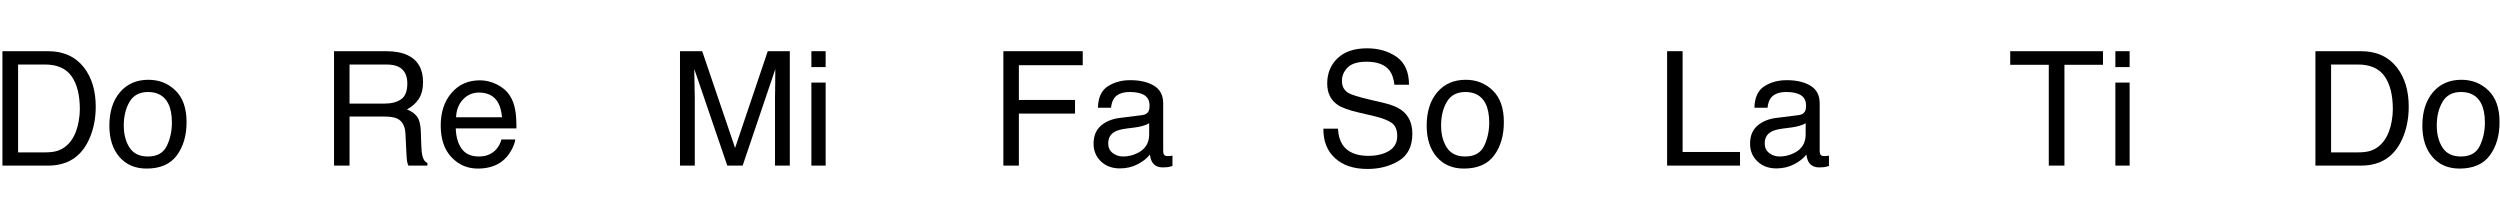 <?xml version="1.0" encoding="utf-8"?>
<!-- Generator: Adobe Illustrator 14.0.0, SVG Export Plug-In . SVG Version: 6.00 Build 43363)  -->
<!DOCTYPE svg PUBLIC "-//W3C//DTD SVG 1.1//EN" "http://www.w3.org/Graphics/SVG/1.1/DTD/svg11.dtd">
<svg version="1.1" xmlns="http://www.w3.org/2000/svg" xmlns:xlink="http://www.w3.org/1999/xlink" x="0px" y="0px"
	 width="1020.473px" height="87px" viewBox="0 0 1020.473 87" enable-background="new 0 0 1020.473 87" xml:space="preserve">
<g id="main">
</g>
<g id="en-us">
	<g>
		<path d="M0.992,20.896h18.667c6.337,0,11.252,2.279,14.746,6.835c3.116,4.112,4.674,9.379,4.674,15.801
			c0,4.959-0.92,9.442-2.761,13.448c-3.242,7.079-8.816,10.619-16.722,10.619H0.992V20.896z M18.418,62.194
			c2.093,0,3.813-0.222,5.16-0.667c2.404-0.827,4.372-2.416,5.906-4.769c1.223-1.886,2.103-4.302,2.642-7.249
			c0.311-1.759,0.466-3.391,0.466-4.896c0-5.786-1.125-10.279-3.373-13.479c-2.249-3.2-5.87-4.801-10.865-4.801H7.382v35.861H18.418
			z"/>
		<path d="M71.634,36.948c3.009,2.922,4.515,7.221,4.515,12.896c0,5.485-1.327,10.017-3.978,13.596
			c-2.652,3.579-6.767,5.368-12.343,5.368c-4.652,0-8.345-1.583-11.081-4.749c-2.736-3.166-4.104-7.417-4.104-12.753
			c0-5.718,1.442-10.27,4.325-13.659c2.883-3.388,6.756-5.082,11.618-5.082C64.941,32.564,68.624,34.025,71.634,36.948z
			 M68.081,59.577c1.394-2.868,2.091-6.06,2.091-9.574c0-3.175-0.503-5.758-1.509-7.748c-1.592-3.133-4.338-4.7-8.236-4.7
			c-3.458,0-5.973,1.334-7.545,4.001s-2.357,5.885-2.357,9.653c0,3.62,0.786,6.636,2.357,9.05c1.572,2.413,4.065,3.62,7.482,3.62
			C64.114,63.879,66.687,62.445,68.081,59.577z"/>
	</g>
	<g>
		<path d="M136.346,20.896h21.229c3.496,0,6.379,0.52,8.647,1.558c4.308,1.992,6.462,5.67,6.462,11.032
			c0,2.798-0.578,5.087-1.733,6.867c-1.155,1.78-2.771,3.211-4.848,4.292c1.822,0.742,3.195,1.717,4.117,2.925
			c0.922,1.208,1.436,3.168,1.542,5.881l0.223,6.263c0.063,1.78,0.212,3.105,0.445,3.974c0.381,1.484,1.06,2.438,2.035,2.861v1.049
			h-7.757c-0.212-0.402-0.381-0.922-0.509-1.558c-0.127-0.636-0.233-1.865-0.318-3.688l-0.381-7.789
			c-0.144-3.052-1.246-5.097-3.305-6.136c-1.174-0.572-3.017-0.858-5.529-0.858h-13.992v20.029h-6.327V20.896z M156.894,42.292
			c2.885,0,5.168-0.593,6.848-1.78c1.68-1.187,2.52-3.327,2.52-6.422c0-3.327-1.175-5.595-3.524-6.803
			c-1.258-0.636-2.937-0.954-5.04-0.954h-15.025v15.959H156.894z"/>
		<path d="M202.872,34.487c2.254,1.134,3.97,2.602,5.15,4.403c1.137,1.717,1.896,3.72,2.275,6.008
			c0.337,1.569,0.506,4.07,0.506,7.503h-24.766c0.105,3.464,0.915,6.244,2.429,8.337c1.514,2.093,3.859,3.14,7.034,3.14
			c2.965,0,5.332-0.99,7.098-2.97c0.989-1.149,1.689-2.48,2.102-3.992h5.627c-0.148,1.251-0.641,2.644-1.479,4.181
			c-0.837,1.537-1.771,2.793-2.801,3.768c-1.726,1.696-3.86,2.84-6.405,3.433c-1.368,0.339-2.914,0.509-4.638,0.509
			c-4.212,0-7.783-1.542-10.71-4.625c-2.928-3.084-4.391-7.402-4.391-12.956c0-5.468,1.474-9.908,4.423-13.321
			c2.949-3.412,6.804-5.118,11.564-5.118C198.29,32.787,200.617,33.354,202.872,34.487z M204.921,47.856
			c-0.231-2.48-0.767-4.461-1.608-5.945c-1.555-2.755-4.151-4.133-7.787-4.133c-2.606,0-4.792,0.949-6.557,2.845
			c-1.765,1.897-2.701,4.308-2.806,7.233H204.921z"/>
	</g>
	<g>
		<path d="M277.565,20.896h9.063l13.429,39.486l13.333-39.486h9v46.703h-6.041V40.035c0-0.954,0.021-2.533,0.063-4.737
			c0.042-2.204,0.063-4.567,0.063-7.089l-13.333,39.39h-6.269l-13.461-39.39v1.431c0,1.145,0.032,2.888,0.095,5.229
			c0.063,2.342,0.096,4.064,0.096,5.167v27.563h-6.041V20.896z"/>
		<path d="M331.199,20.896h5.818v6.486h-5.818V20.896z M331.199,33.708h5.818v33.89h-5.818V33.708z"/>
	</g>
	<g>
		<path d="M409.565,20.896h32.396v5.723h-26.069v14.179h22.922v5.564h-22.922v21.237h-6.327V20.896z"/>
		<path d="M466.219,46.993c1.314-0.169,2.193-0.72,2.639-1.65c0.254-0.511,0.381-1.245,0.381-2.202c0-1.957-0.693-3.377-2.078-4.261
			c-1.386-0.883-3.369-1.324-5.949-1.324c-2.982,0-5.098,0.81-6.346,2.428c-0.698,0.895-1.152,2.227-1.364,3.994h-5.341
			c0.106-4.208,1.466-7.136,4.081-8.783c2.614-1.647,5.647-2.471,9.097-2.471c4.001,0,7.25,0.763,9.749,2.289
			c2.477,1.526,3.715,3.9,3.715,7.122V61.75c0,0.594,0.122,1.07,0.366,1.43c0.244,0.359,0.758,0.54,1.542,0.54
			c0.254,0,0.541-0.016,0.858-0.048s0.657-0.079,1.017-0.143v4.228c-0.89,0.254-1.568,0.413-2.035,0.477s-1.102,0.096-1.907,0.096
			c-1.971,0-3.402-0.7-4.292-2.098c-0.466-0.742-0.795-1.791-0.985-3.147c-1.166,1.526-2.841,2.851-5.023,3.974
			c-2.183,1.123-4.589,1.685-7.217,1.685c-3.158,0-5.738-0.958-7.741-2.874s-3.004-4.313-3.004-7.192
			c0-3.154,0.985-5.599,2.957-7.335c1.971-1.735,4.557-2.805,7.757-3.208L466.219,46.993z M454.169,62.452
			c1.208,0.952,2.639,1.427,4.292,1.427c2.013,0,3.963-0.465,5.85-1.396c3.179-1.545,4.769-4.073,4.769-7.586v-4.603
			c-0.699,0.446-1.597,0.818-2.697,1.116c-1.1,0.298-2.179,0.51-3.236,0.637l-3.458,0.445c-2.073,0.275-3.632,0.708-4.677,1.301
			c-1.77,0.994-2.654,2.58-2.654,4.758C452.357,60.2,452.961,61.5,454.169,62.452z"/>
	</g>
	<g>
		<path d="M546.143,52.529c0.143,2.649,0.745,4.8,1.807,6.454c2.021,3.095,5.584,4.642,10.688,4.642
			c2.287,0,4.369-0.339,6.248-1.017c3.634-1.314,5.451-3.667,5.451-7.058c0-2.543-0.77-4.355-2.31-5.436
			c-1.561-1.06-4.004-1.982-7.33-2.766l-6.129-1.431c-4.004-0.933-6.837-1.96-8.5-3.084c-2.875-1.95-4.312-4.864-4.312-8.743
			c0-4.196,1.413-7.641,4.238-10.333c2.826-2.691,6.827-4.038,12.004-4.038c4.765,0,8.812,1.182,12.143,3.545
			c3.331,2.364,4.997,6.142,4.997,11.334h-5.945c-0.305-2.5-0.955-4.419-1.951-5.754c-1.849-2.437-4.989-3.656-9.418-3.656
			c-3.577,0-6.147,0.785-7.712,2.353c-1.565,1.569-2.347,3.392-2.347,5.468c0,2.289,0.924,3.964,2.772,5.023
			c1.211,0.678,3.953,1.526,8.225,2.543l6.346,1.495c3.06,0.721,5.421,1.706,7.084,2.957c2.875,2.183,4.313,5.352,4.313,9.506
			c0,5.171-1.835,8.87-5.504,11.095s-7.932,3.338-12.789,3.338c-5.664,0-10.098-1.483-13.301-4.451
			c-3.205-2.946-4.776-6.941-4.712-11.985H546.143z"/>
		<path d="M609.345,36.948c3.009,2.922,4.515,7.221,4.515,12.896c0,5.485-1.327,10.017-3.978,13.596
			c-2.652,3.579-6.767,5.368-12.343,5.368c-4.652,0-8.345-1.583-11.081-4.749c-2.736-3.166-4.104-7.417-4.104-12.753
			c0-5.718,1.442-10.27,4.325-13.659c2.883-3.388,6.756-5.082,11.618-5.082C602.652,32.564,606.335,34.025,609.345,36.948z
			 M605.792,59.577c1.394-2.868,2.091-6.06,2.091-9.574c0-3.175-0.503-5.758-1.509-7.748c-1.592-3.133-4.338-4.7-8.236-4.7
			c-3.458,0-5.973,1.334-7.545,4.001s-2.357,5.885-2.357,9.653c0,3.62,0.786,6.636,2.357,9.05c1.572,2.413,4.065,3.62,7.482,3.62
			C601.826,63.879,604.398,62.445,605.792,59.577z"/>
	</g>
	<g>
		<path d="M680.496,20.896h6.327v41.139h23.431v5.563h-29.757V20.896z"/>
		<path d="M734.193,46.993c1.314-0.169,2.193-0.72,2.639-1.65c0.254-0.511,0.381-1.245,0.381-2.202c0-1.957-0.693-3.377-2.078-4.261
			c-1.386-0.883-3.369-1.324-5.949-1.324c-2.982,0-5.098,0.81-6.346,2.428c-0.698,0.895-1.152,2.227-1.364,3.994h-5.341
			c0.106-4.208,1.466-7.136,4.081-8.783c2.614-1.647,5.647-2.471,9.097-2.471c4.001,0,7.25,0.763,9.749,2.289
			c2.477,1.526,3.715,3.9,3.715,7.122V61.75c0,0.594,0.122,1.07,0.366,1.43c0.244,0.359,0.758,0.54,1.542,0.54
			c0.254,0,0.541-0.016,0.858-0.048s0.657-0.079,1.017-0.143v4.228c-0.89,0.254-1.568,0.413-2.035,0.477s-1.102,0.096-1.907,0.096
			c-1.971,0-3.402-0.7-4.292-2.098c-0.466-0.742-0.795-1.791-0.985-3.147c-1.166,1.526-2.841,2.851-5.023,3.974
			c-2.183,1.123-4.589,1.685-7.217,1.685c-3.158,0-5.738-0.958-7.741-2.874s-3.004-4.313-3.004-7.192
			c0-3.154,0.985-5.599,2.957-7.335c1.971-1.735,4.557-2.805,7.757-3.208L734.193,46.993z M722.143,62.452
			c1.208,0.952,2.639,1.427,4.292,1.427c2.013,0,3.963-0.465,5.85-1.396c3.179-1.545,4.769-4.073,4.769-7.586v-4.603
			c-0.699,0.446-1.597,0.818-2.697,1.116c-1.1,0.298-2.179,0.51-3.236,0.637l-3.458,0.445c-2.073,0.275-3.632,0.708-4.677,1.301
			c-1.77,0.994-2.654,2.58-2.654,4.758C720.331,60.2,720.935,61.5,722.143,62.452z"/>
	</g>
	<g>
		<path d="M858.419,20.896v5.564h-15.737v41.139h-6.39V26.46h-15.737v-5.564H858.419z"/>
		<path d="M863.474,20.896h5.818v6.486h-5.818V20.896z M863.474,33.708h5.818v33.89h-5.818V33.708z"/>
	</g>
	<g>
		<path d="M945.131,20.896h18.667c6.338,0,11.253,2.279,14.746,6.835c3.116,4.112,4.674,9.379,4.674,15.801
			c0,4.959-0.92,9.442-2.761,13.448c-3.241,7.079-8.815,10.619-16.722,10.619h-18.604V20.896z M962.557,62.194
			c2.093,0,3.812-0.222,5.16-0.667c2.403-0.827,4.372-2.416,5.906-4.769c1.223-1.886,2.104-4.302,2.643-7.249
			c0.311-1.759,0.466-3.391,0.466-4.896c0-5.786-1.124-10.279-3.373-13.479c-2.248-3.2-5.87-4.801-10.864-4.801h-10.974v35.861
			H962.557z"/>
		<path d="M1015.773,36.948c3.009,2.922,4.515,7.221,4.515,12.896c0,5.485-1.326,10.017-3.979,13.596
			c-2.651,3.579-6.766,5.368-12.343,5.368c-4.651,0-8.345-1.583-11.081-4.749c-2.736-3.166-4.104-7.417-4.104-12.753
			c0-5.718,1.441-10.27,4.324-13.659c2.884-3.388,6.756-5.082,11.618-5.082C1009.081,32.564,1012.763,34.025,1015.773,36.948z
			 M1012.219,59.577c1.395-2.868,2.091-6.06,2.091-9.574c0-3.175-0.503-5.758-1.509-7.748c-1.593-3.133-4.338-4.7-8.236-4.7
			c-3.458,0-5.973,1.334-7.544,4.001c-1.572,2.667-2.358,5.885-2.358,9.653c0,3.62,0.786,6.636,2.358,9.05
			c1.571,2.413,4.065,3.62,7.481,3.62C1008.253,63.879,1010.826,62.445,1012.219,59.577z"/>
	</g>
</g>
</svg>
